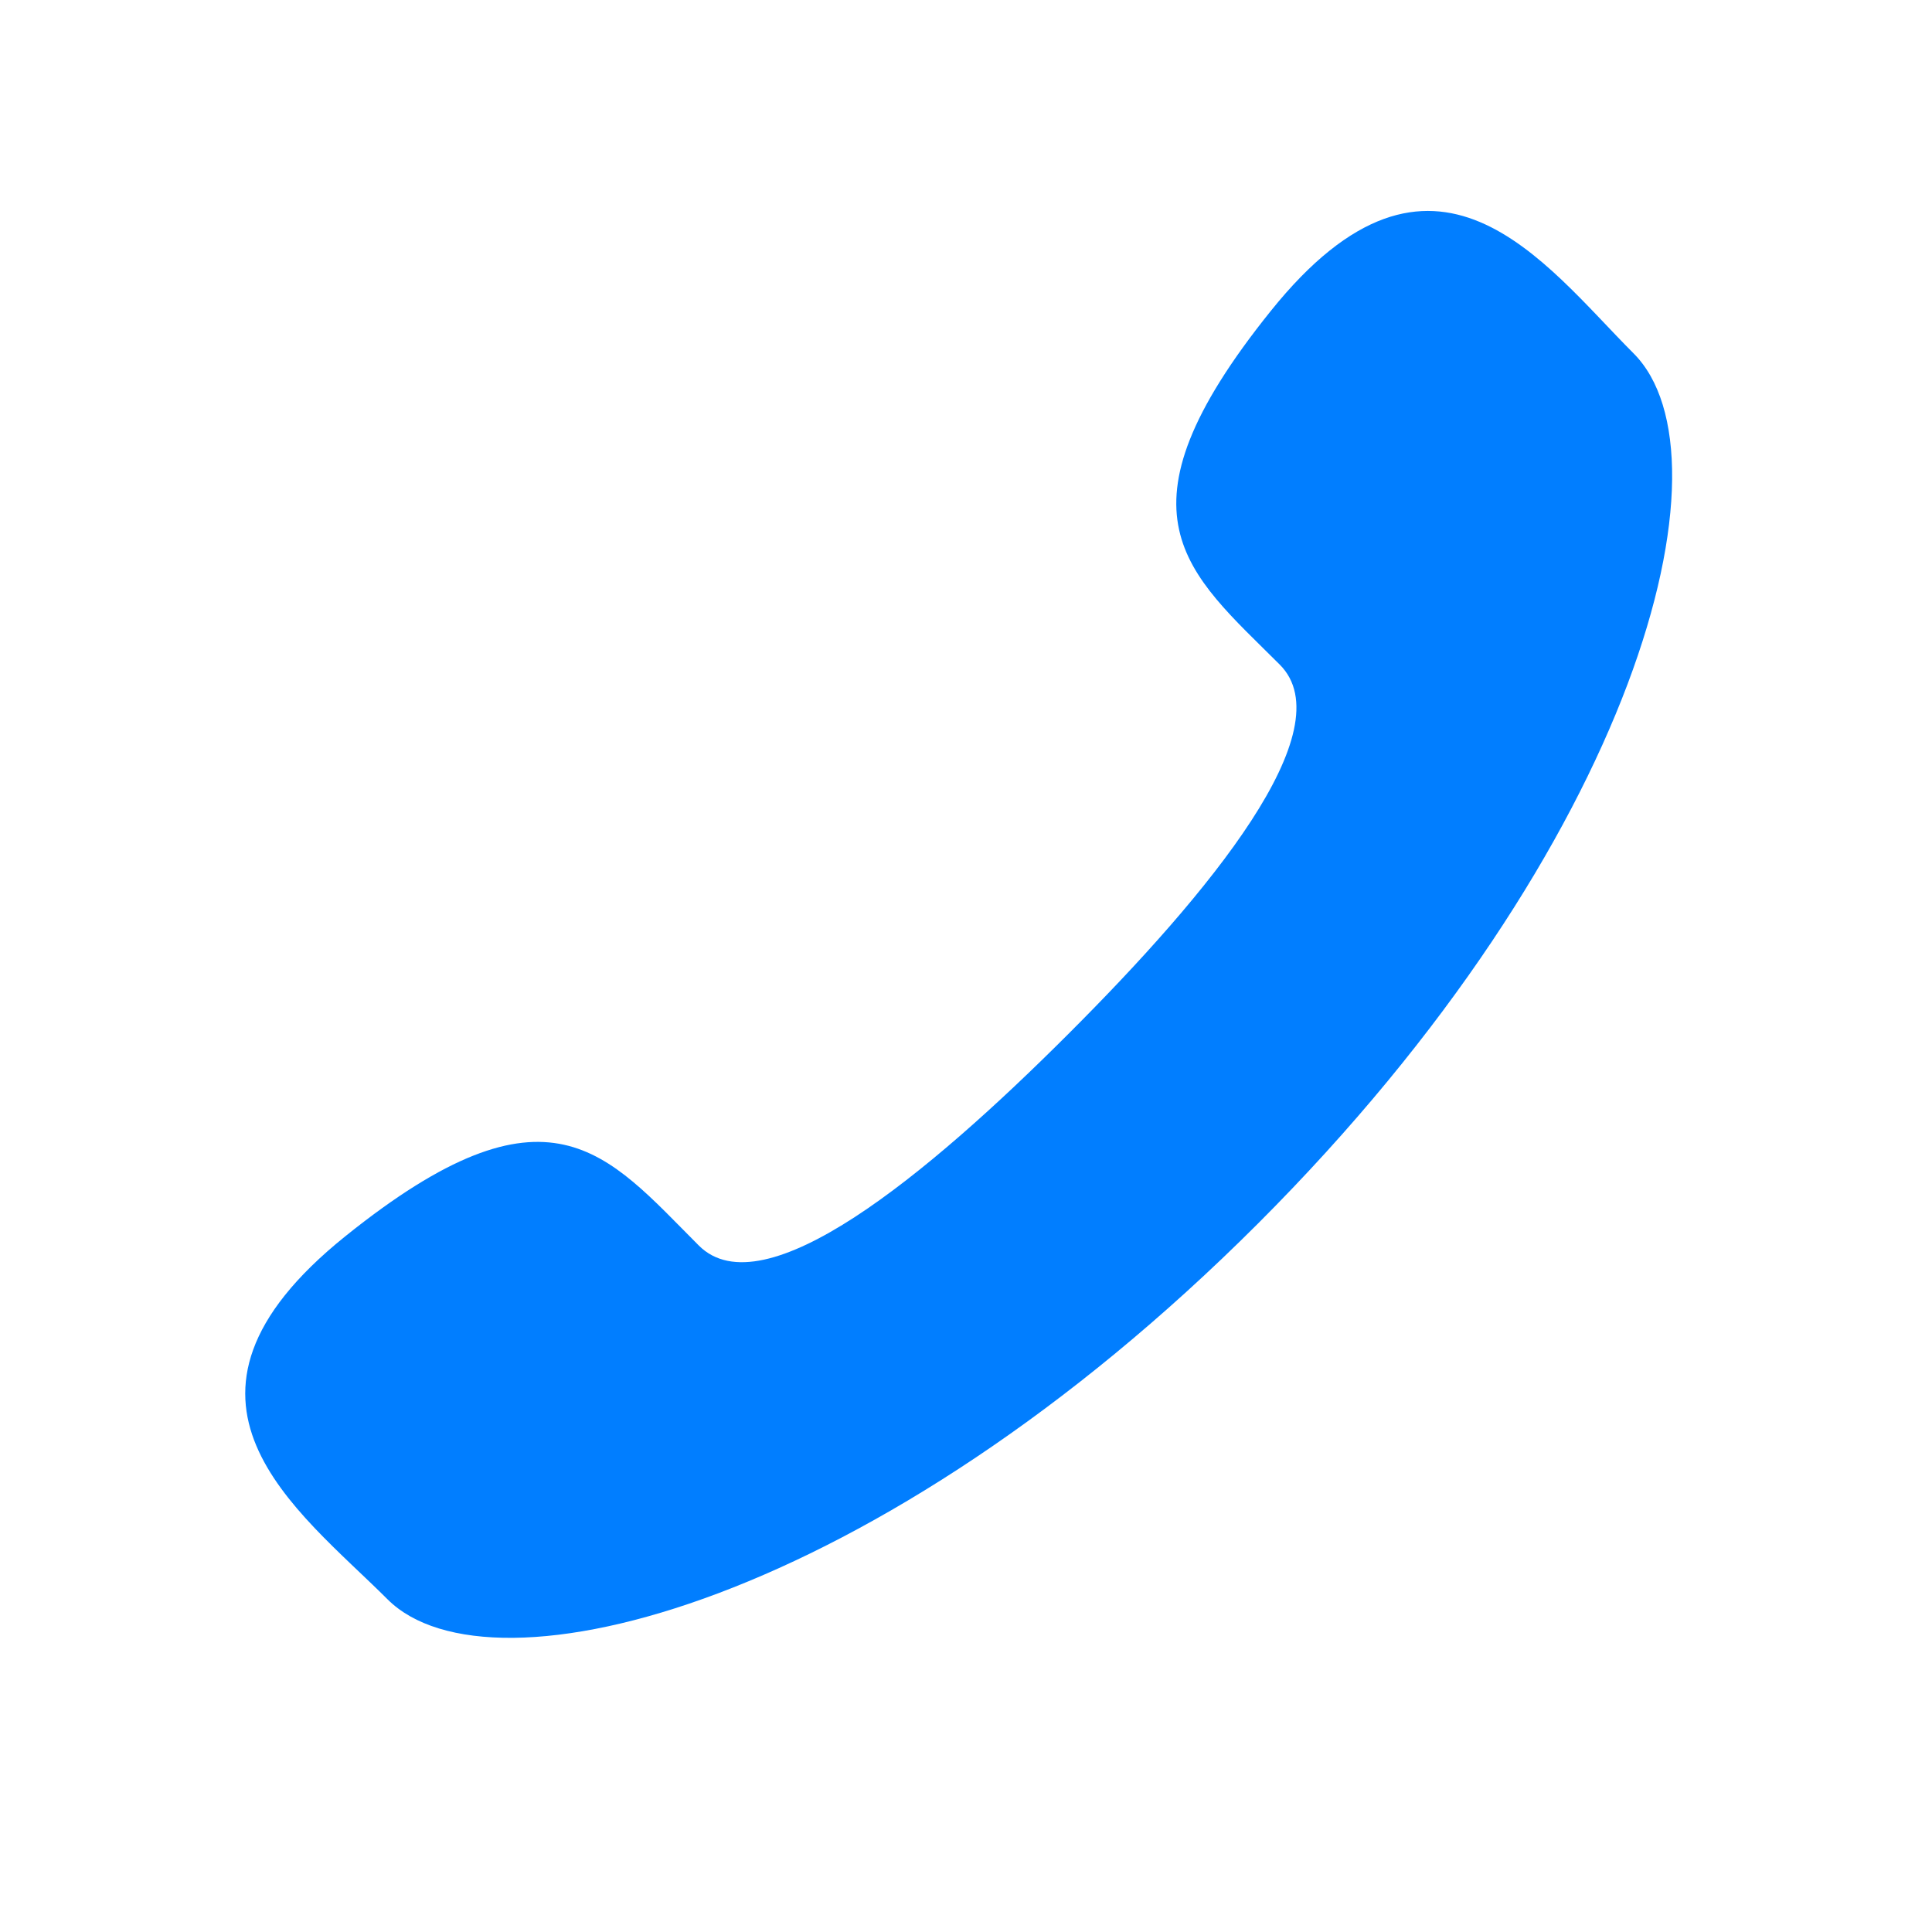 <?xml version="1.0" standalone="no"?><!DOCTYPE svg PUBLIC "-//W3C//DTD SVG 1.1//EN" "http://www.w3.org/Graphics/SVG/1.1/DTD/svg11.dtd"><svg t="1691552006345" class="icon" viewBox="0 0 1024 1024" version="1.1" xmlns="http://www.w3.org/2000/svg" p-id="35233" xmlns:xlink="http://www.w3.org/1999/xlink" width="200" height="200"><path d="M566.2 548.067c-74.8 74.8-161.5 146.4-195.8 112.1-49.1-49.1-79.3-91.8-187.4-4.9-108.1 86.9-25.1 144.9 22.4 192.4 54.8 54.8 259.2 2.9 461.3-199.1 202-202 254-406.4 199.1-461.3-47.5-47.5-105.5-130.6-192.3-22.4-86.9 108.1-44.2 138.4 4.8 187.4 34.3 34.3-37.2 121-112.1 195.8z" p-id="35234" fill="#017eff"></path></svg>